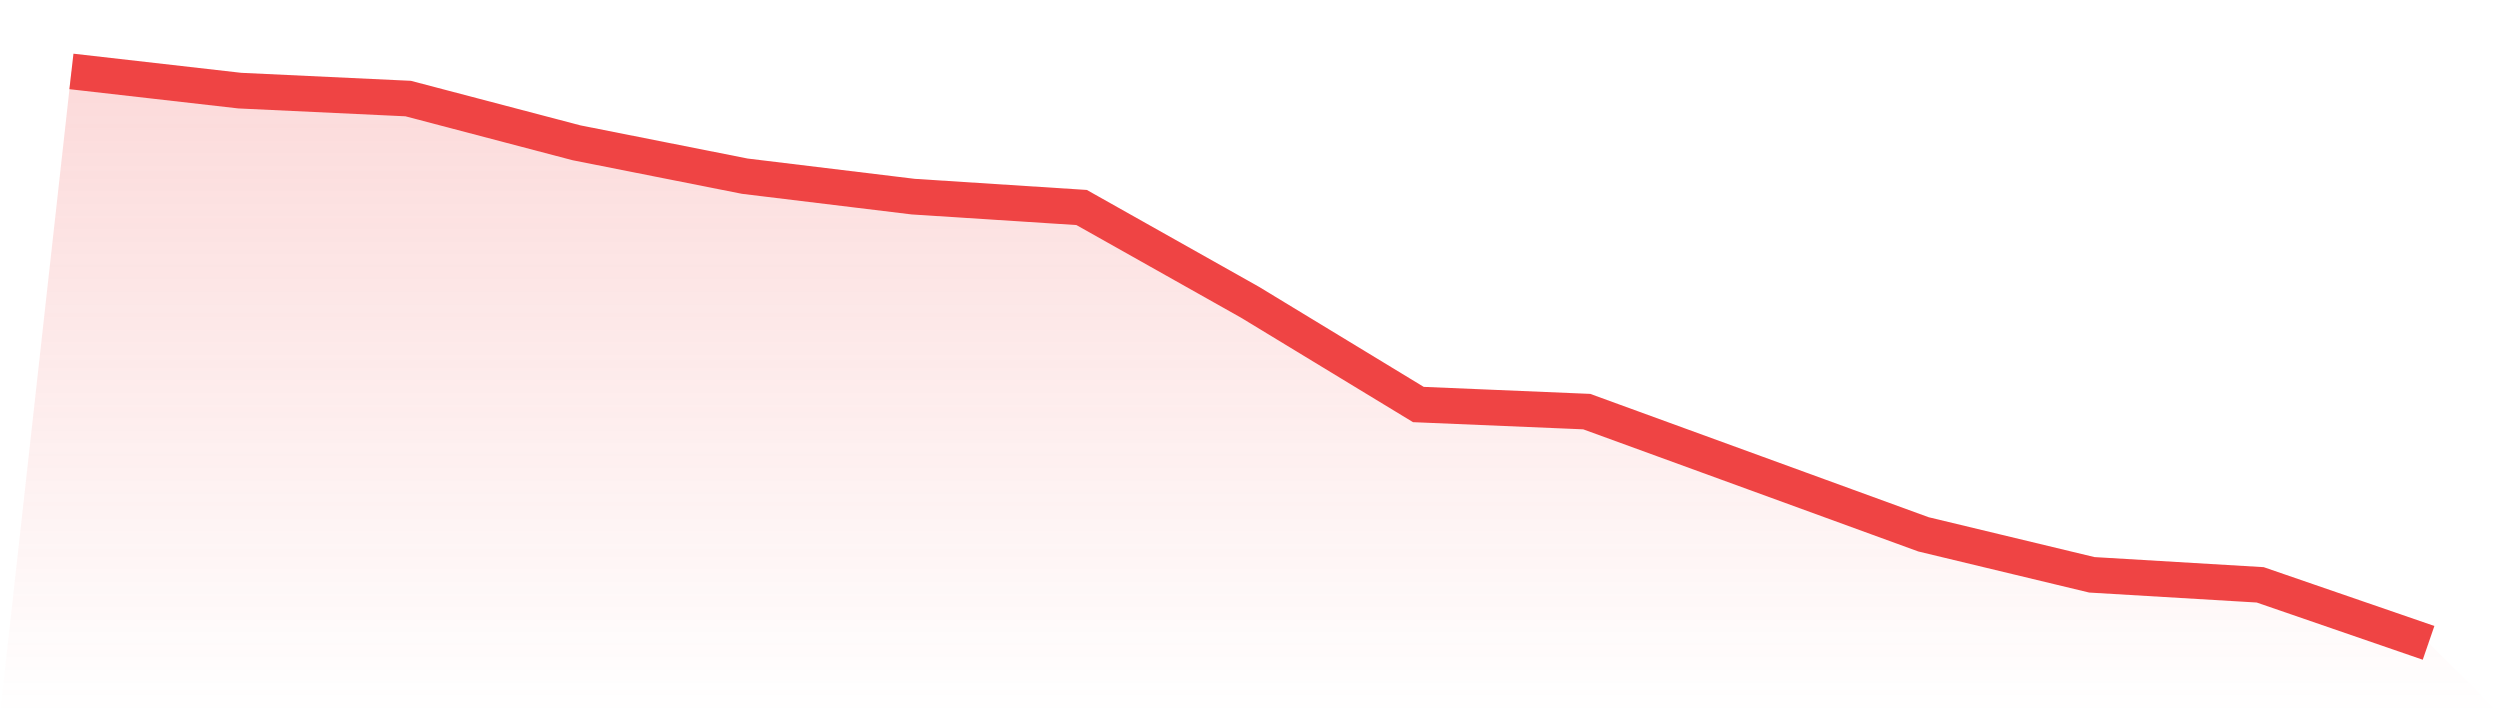 <svg viewBox="0 0 140 40" xmlns="http://www.w3.org/2000/svg">
<defs>
<linearGradient id="gradient" x1="0" x2="0" y1="0" y2="1">
<stop offset="0%" stop-color="#ef4444" stop-opacity="0.2"/>
<stop offset="100%" stop-color="#ef4444" stop-opacity="0"/>
</linearGradient>
</defs>
<path d="M4,4 L4,4 L13.429,5.075 L22.857,5.519 L32.286,7.997 L41.714,9.867 L51.143,11.012 L60.571,11.62 L70,16.926 L79.429,22.653 L88.857,23.05 L98.286,26.486 L107.714,29.923 L117.143,32.19 L126.571,32.751 L136,36 L140,40 L0,40 z" fill="url(#gradient)"/>
<path d="M4,4 L4,4 L13.429,5.075 L22.857,5.519 L32.286,7.997 L41.714,9.867 L51.143,11.012 L60.571,11.62 L70,16.926 L79.429,22.653 L88.857,23.05 L98.286,26.486 L107.714,29.923 L117.143,32.19 L126.571,32.751 L136,36" fill="none" stroke="#ef4444" stroke-width="2"/>
</svg>